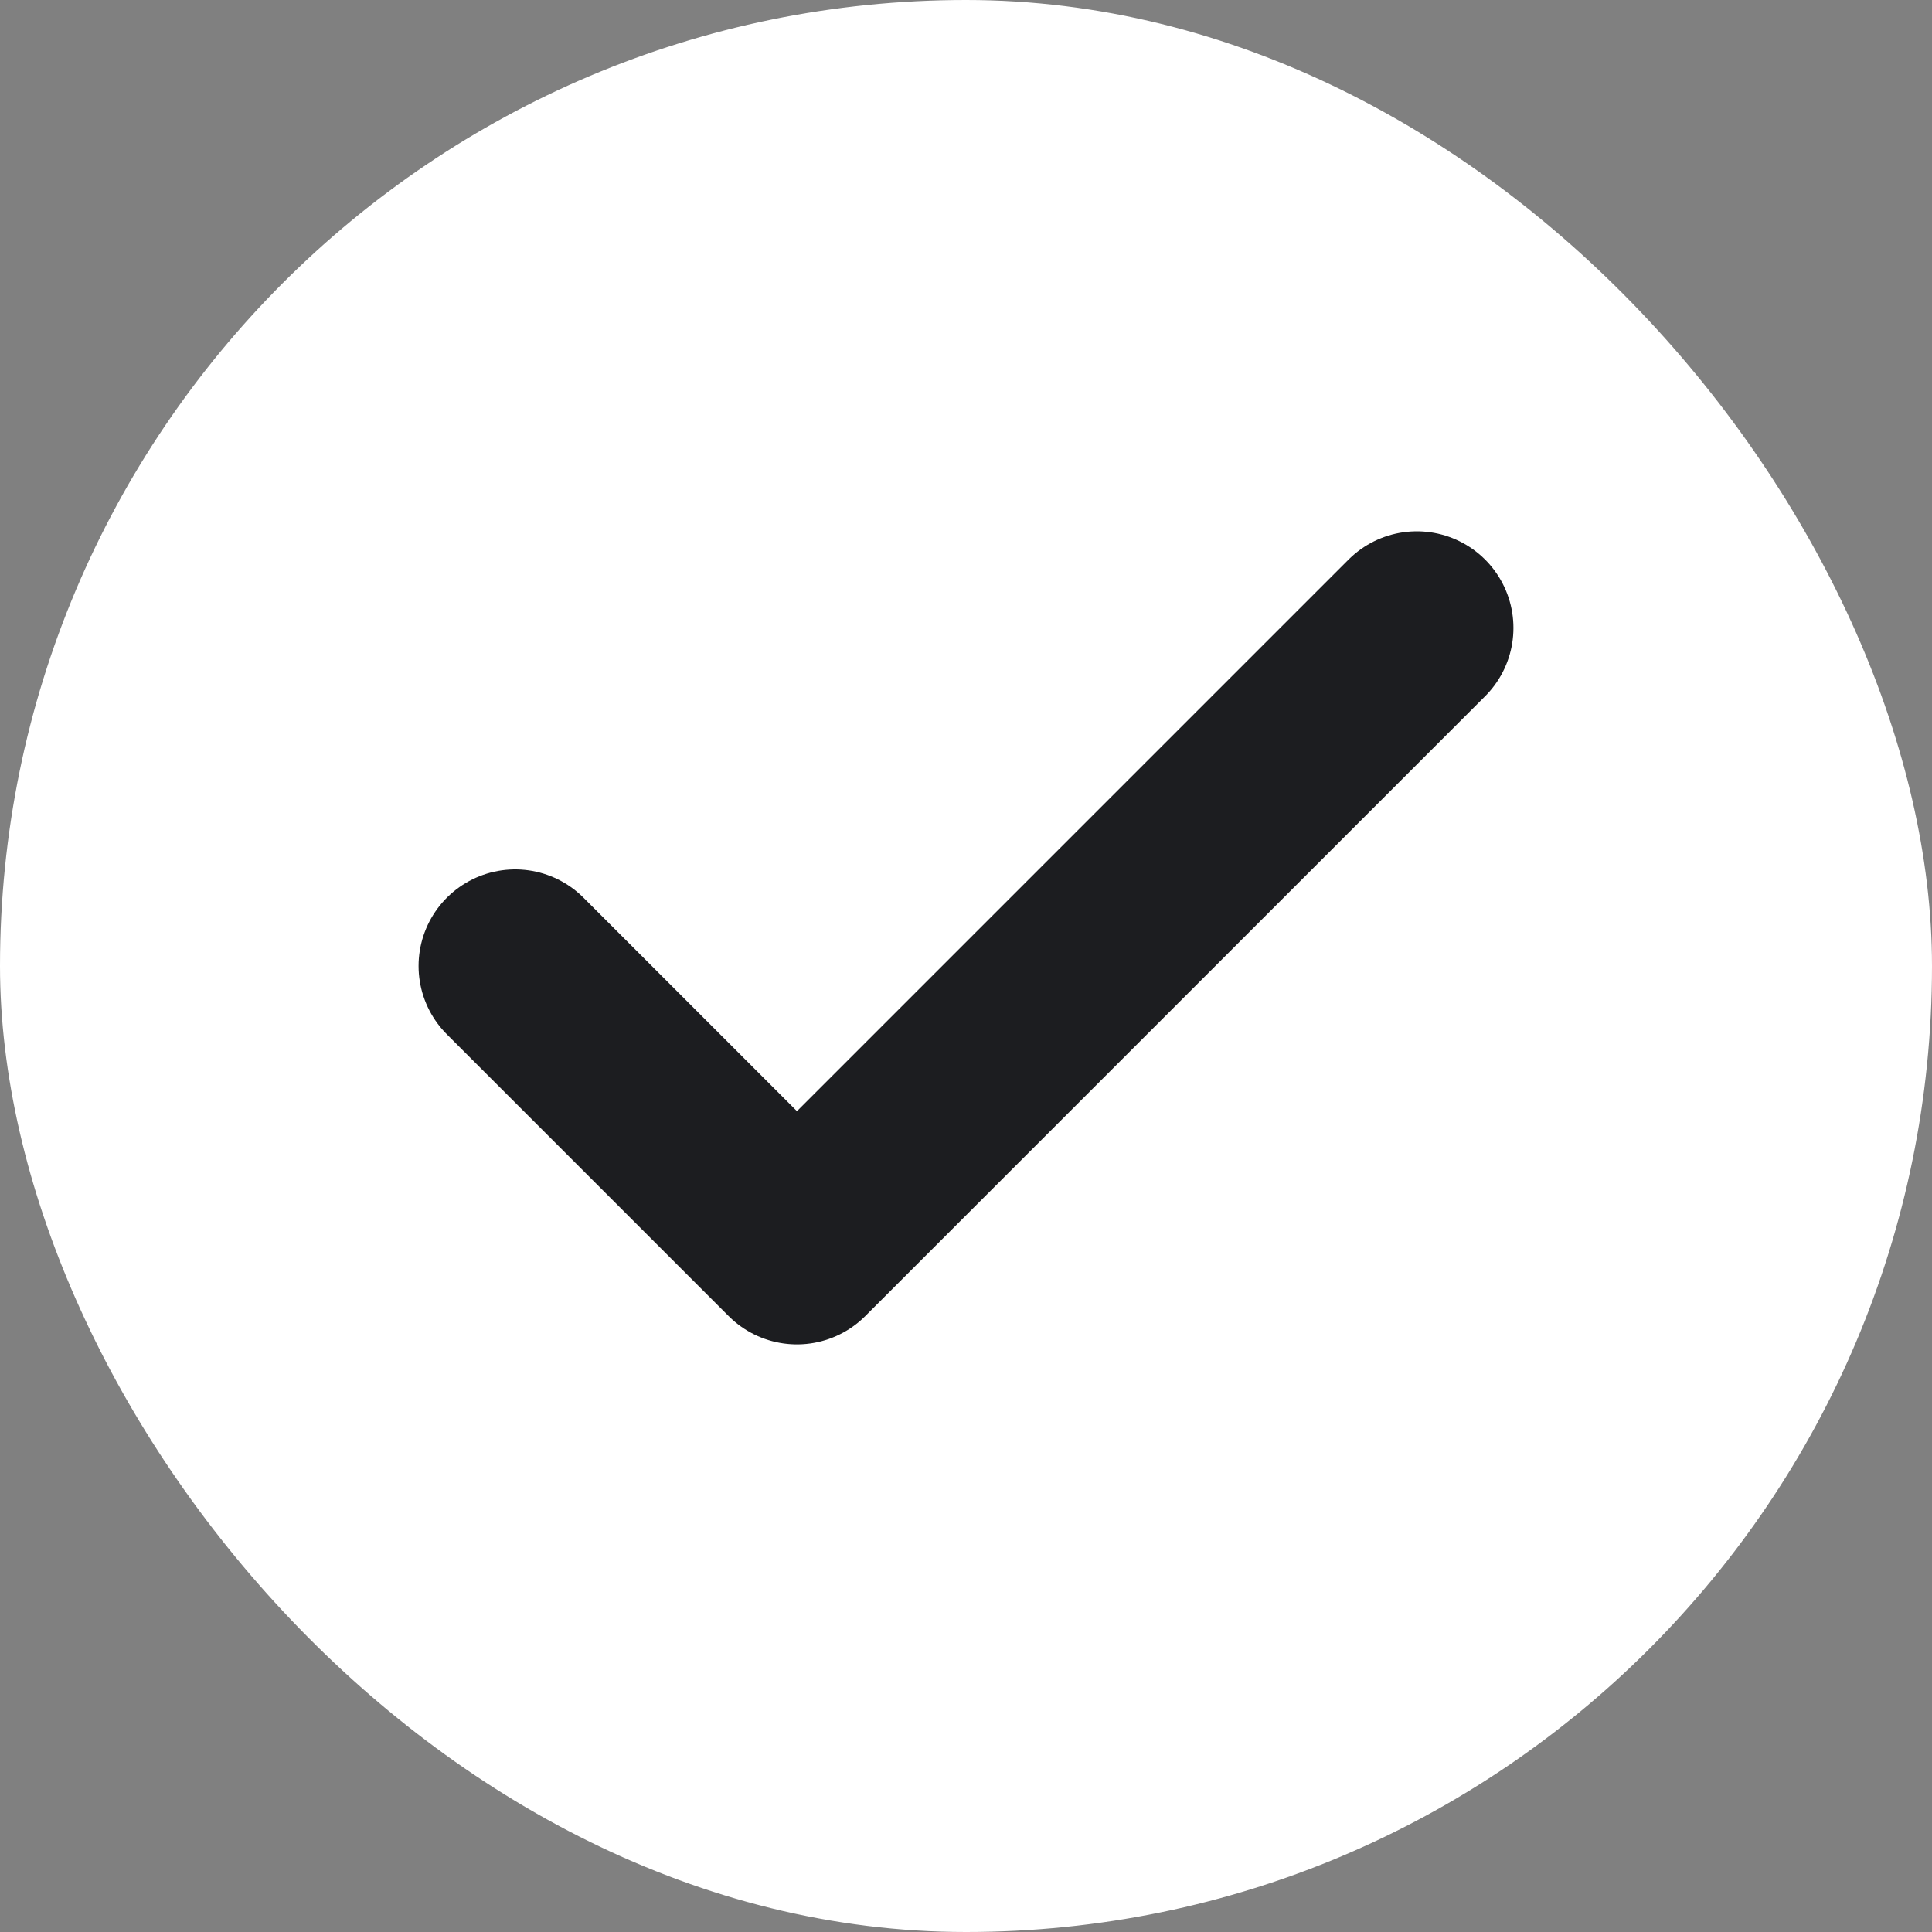 <?xml version="1.0" encoding="UTF-8"?> <svg xmlns="http://www.w3.org/2000/svg" width="20" height="20" viewBox="0 0 20 20" fill="none"><rect x="0" y="0" width="20" height="20" fill="#808080" stroke="none"/><rect width="20" height="20" rx="10" fill="white"></rect><path d="M14.667 6.5L8.25 12.917L5.333 10" stroke="#1C1D20" stroke-width="2" stroke-linecap="round" stroke-linejoin="round"></path></svg> 